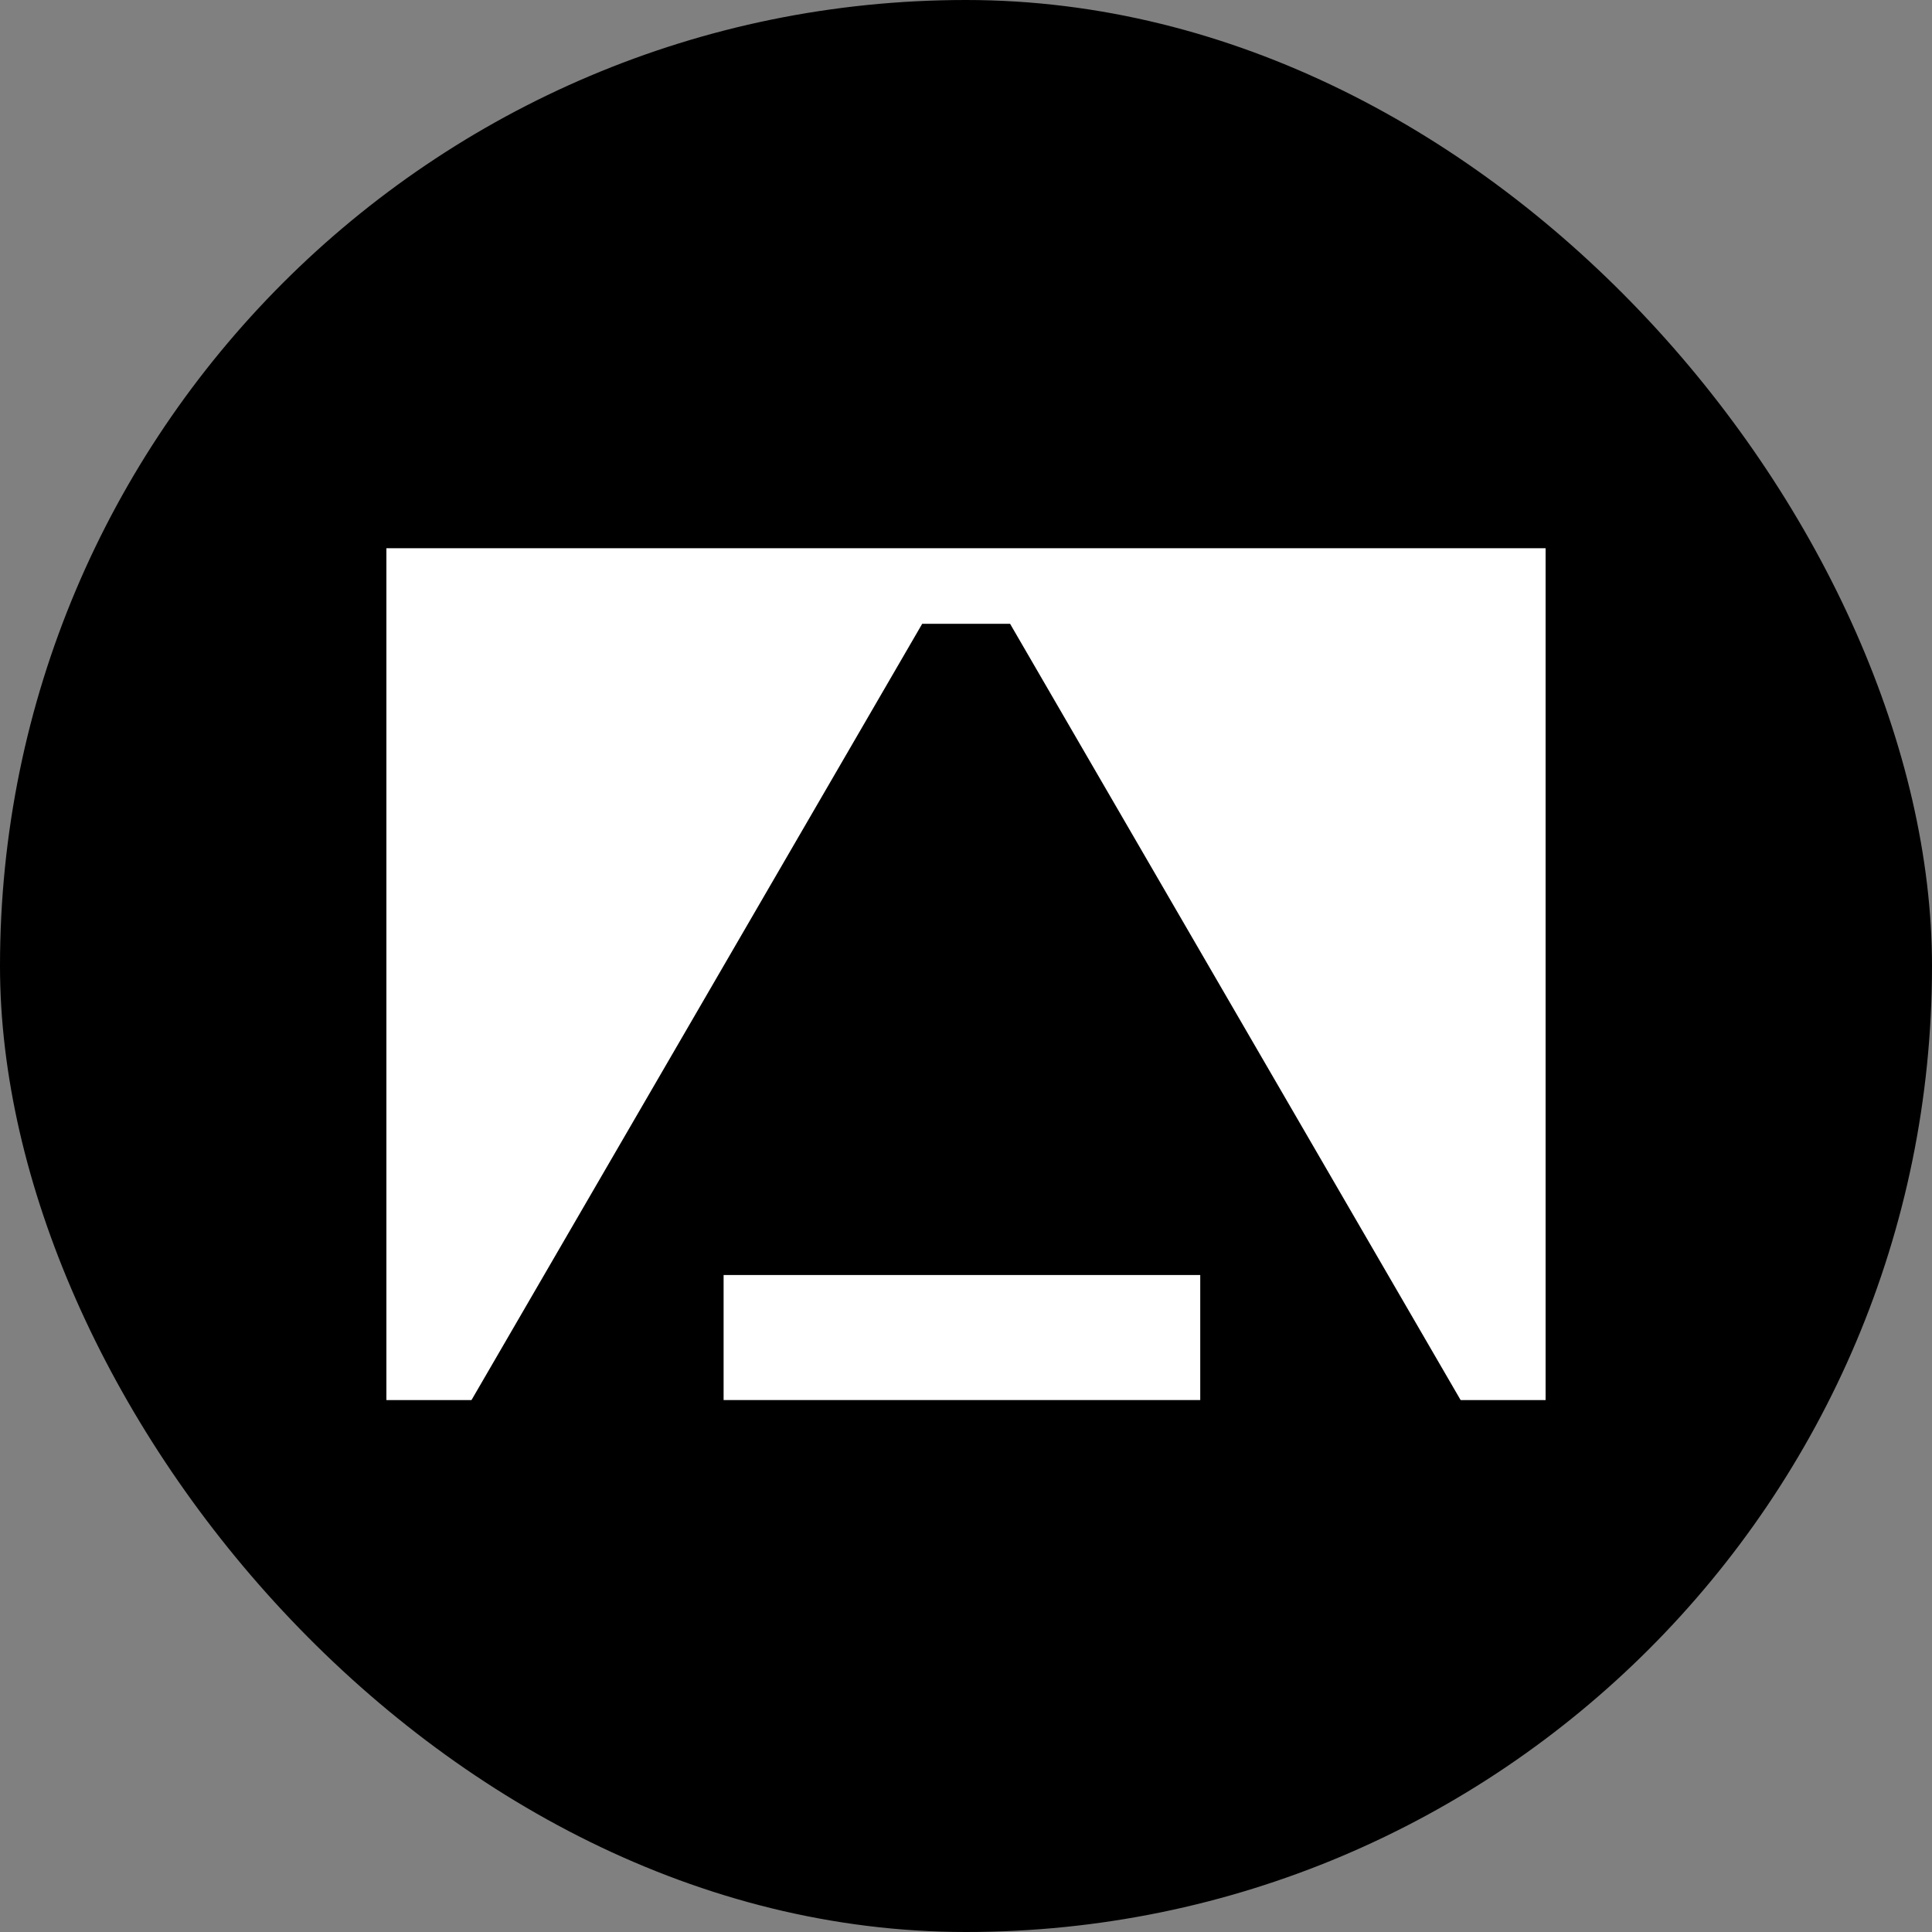 <svg xmlns="http://www.w3.org/2000/svg" version="1.1" xmlns:xlink="http://www.w3.org/1999/xlink" width="1000" height="1000"><rect width="100%" height="100%" fill="#808080" stroke="none"/><g clip-path="url(#SvgjsClipPath1201)"><rect width="1000" height="1000" fill="#000000"></rect><g transform="matrix(16.868,0,0,16.868,200,275.316)"><svg xmlns="http://www.w3.org/2000/svg" version="1.1" xmlns:xlink="http://www.w3.org/1999/xlink" width="35.57" height="26.64"><svg id="e4NmnXr71gv1" xmlns="http://www.w3.org/2000/svg" xmlns:xlink="http://www.w3.org/1999/xlink" viewBox="0 0 35.57 26.64" shape-rendering="geometricPrecision" text-rendering="geometricPrecision" project-id="0c5db955f65f435b801153ac5ea5f2c7" export-id="b95995eb81ef4ed8ae1c26e33d77717b" cached="false"><path d="M0,27.141h2.32L16.441,2.82h2.697L33.248,27.131v.01h2.325v-26.641h-35.573L0,27.141Z" fill="#fff"></path><path d="M24.973,22.803h-14.626v4.338h14.626v-4.338Z" fill="#fff"></path></svg></svg></g></g><defs><clipPath id="SvgjsClipPath1201"><rect width="1000" height="1000" x="0" y="0" rx="500" ry="500"></rect></clipPath></defs></svg>